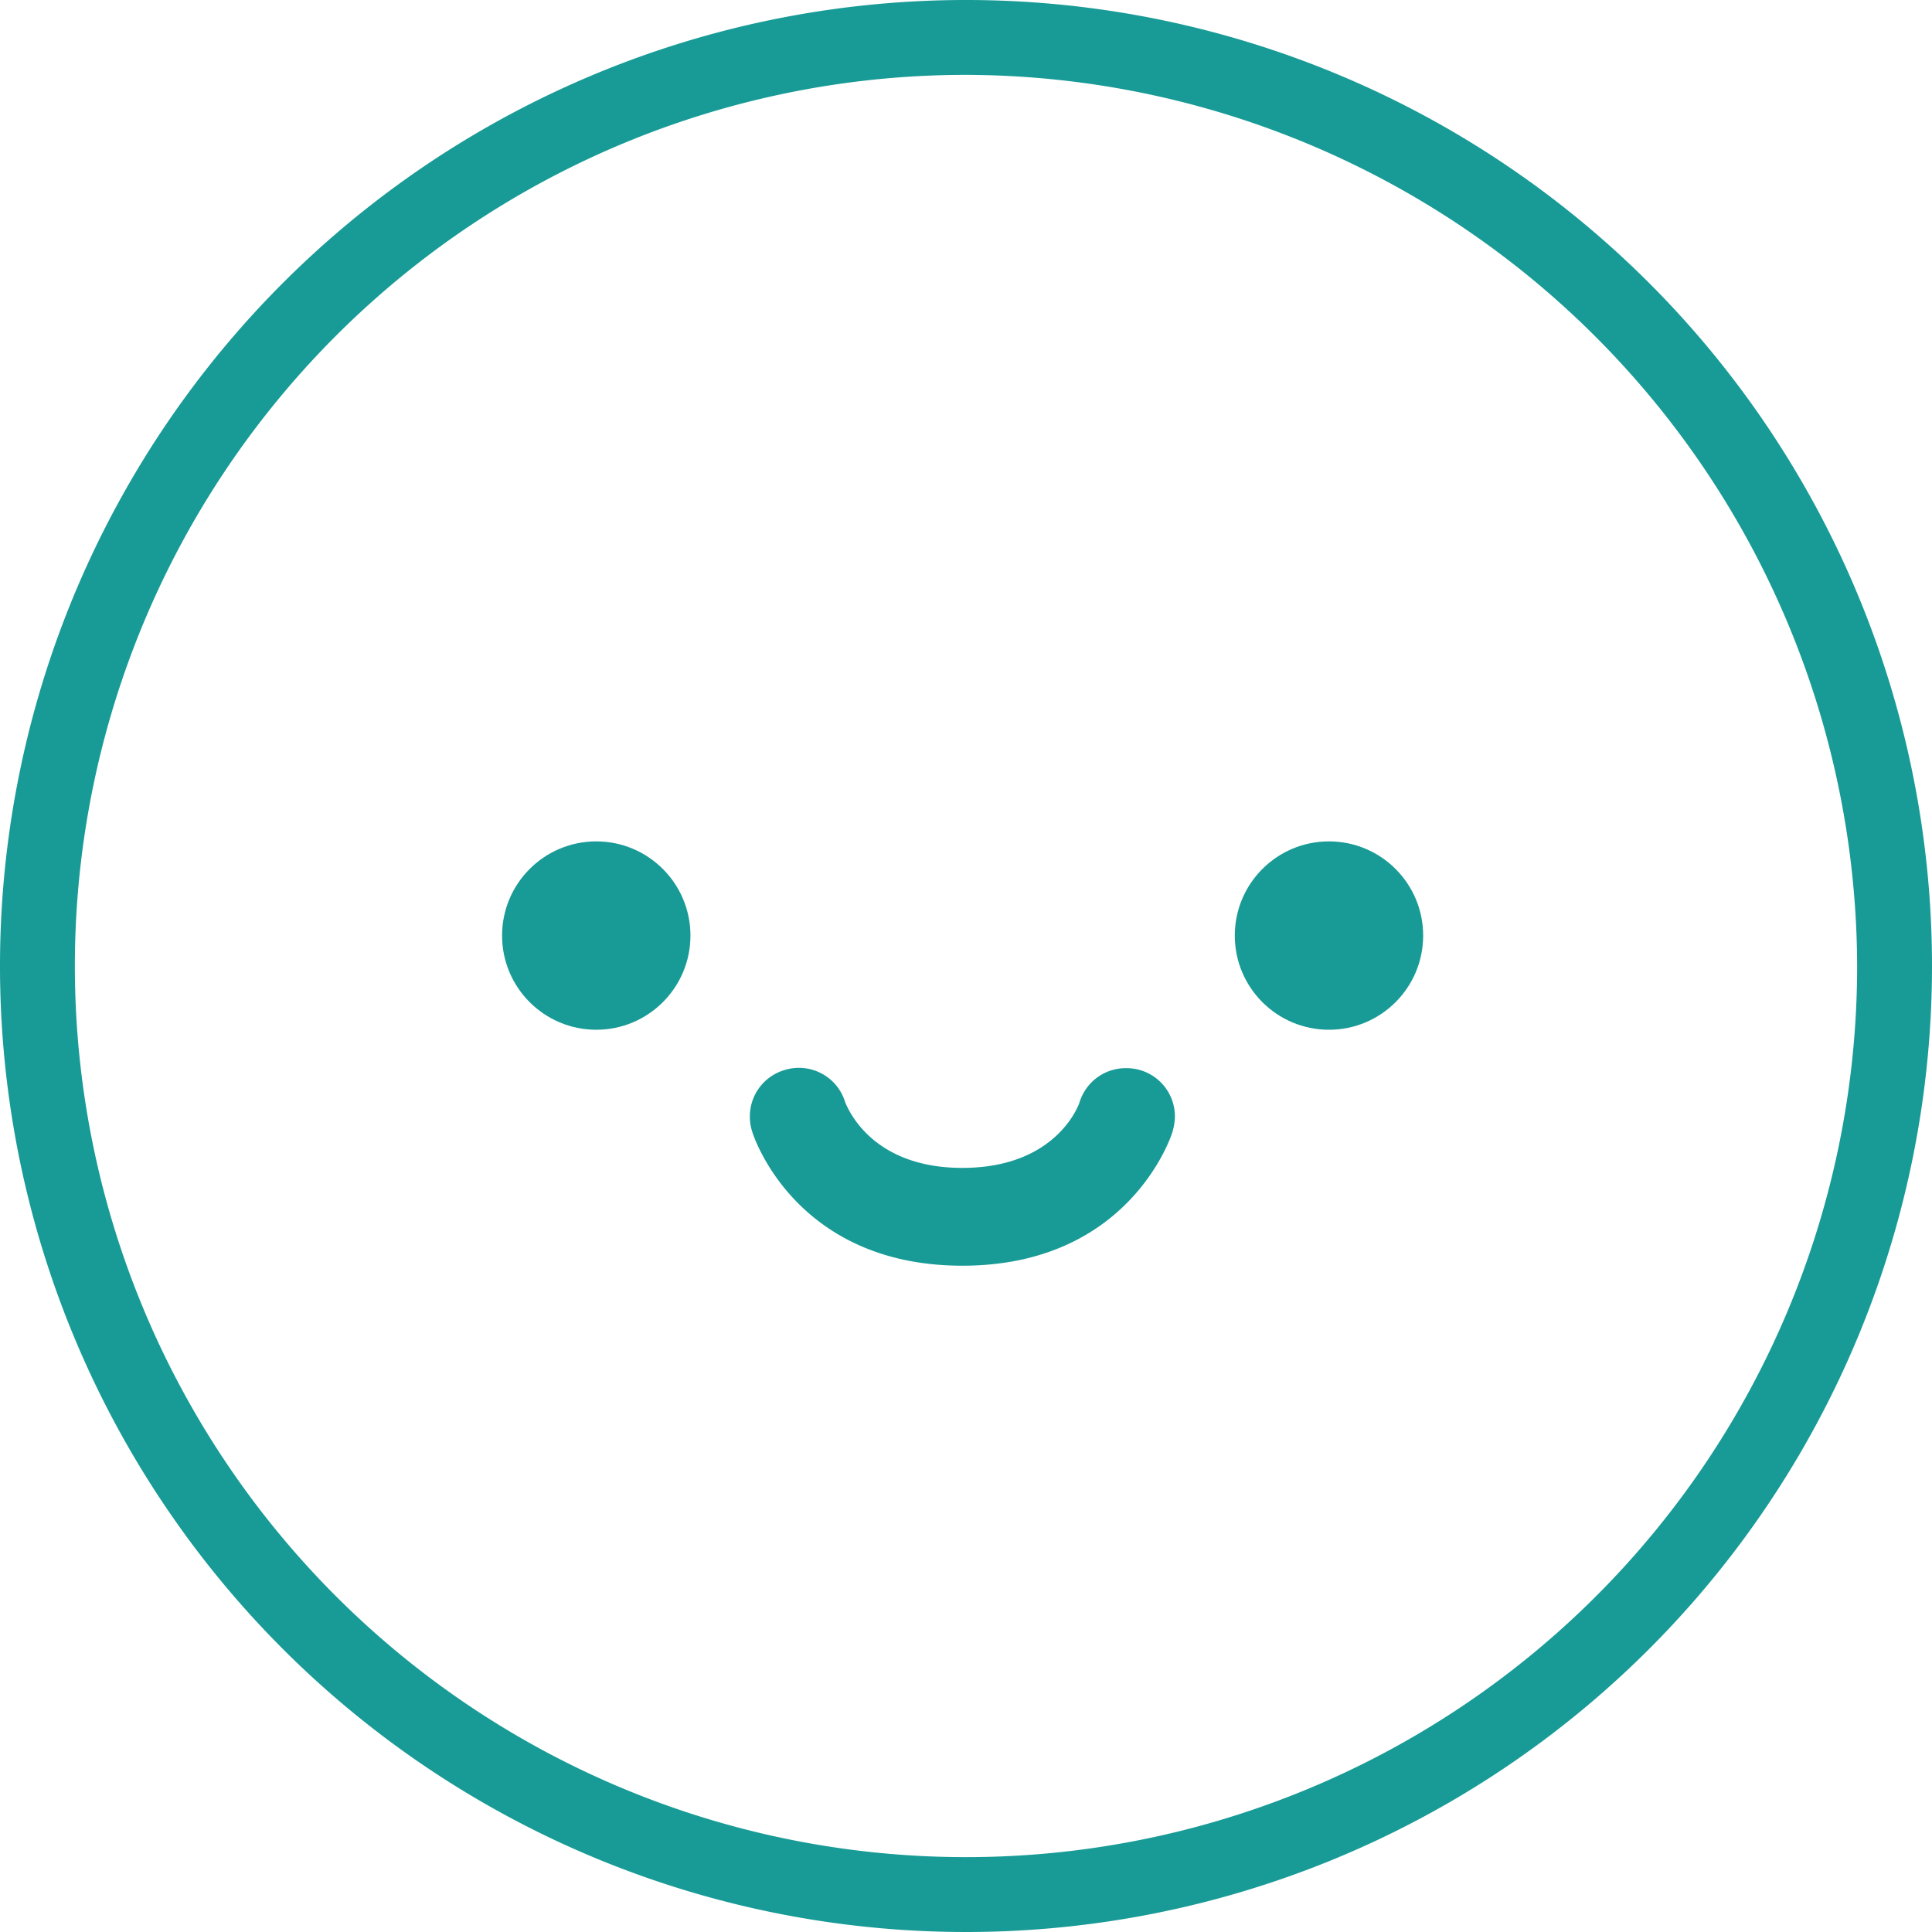 <?xml version="1.0" encoding="UTF-8"?> <svg xmlns="http://www.w3.org/2000/svg" viewBox="0 0 80 80"><defs><style>.cls-1{fill:#189b96;}</style></defs><title>icon-smiley</title><g id="Layer_2" data-name="Layer 2"><g id="Layer_1-2" data-name="Layer 1"><circle class="cls-1" cx="24.69" cy="38.74" r="3.9"></circle><circle class="cls-1" cx="55.03" cy="38.74" r="3.9"></circle><path class="cls-1" d="M46.64,44.23a2,2,0,0,0-1.94,1.42c-.13.37-1.16,2.71-4.85,2.71S35.15,46,35,45.65a2,2,0,0,0-2.52-1.34,2,2,0,0,0-1.43,1.94,2.06,2.06,0,0,0,.11.65h0c.07.22,1.84,5.51,8.69,5.51s8.62-5.29,8.69-5.51h0a2.39,2.39,0,0,0,.11-.65A2,2,0,0,0,46.64,44.23Z"></path><path class="cls-1" d="M40,80A40,40,0,1,1,80,40,40,40,0,0,1,40,80ZM40,3.1A36.9,36.9,0,1,0,76.9,40,37,37,0,0,0,40,3.1Z"></path></g></g></svg> 